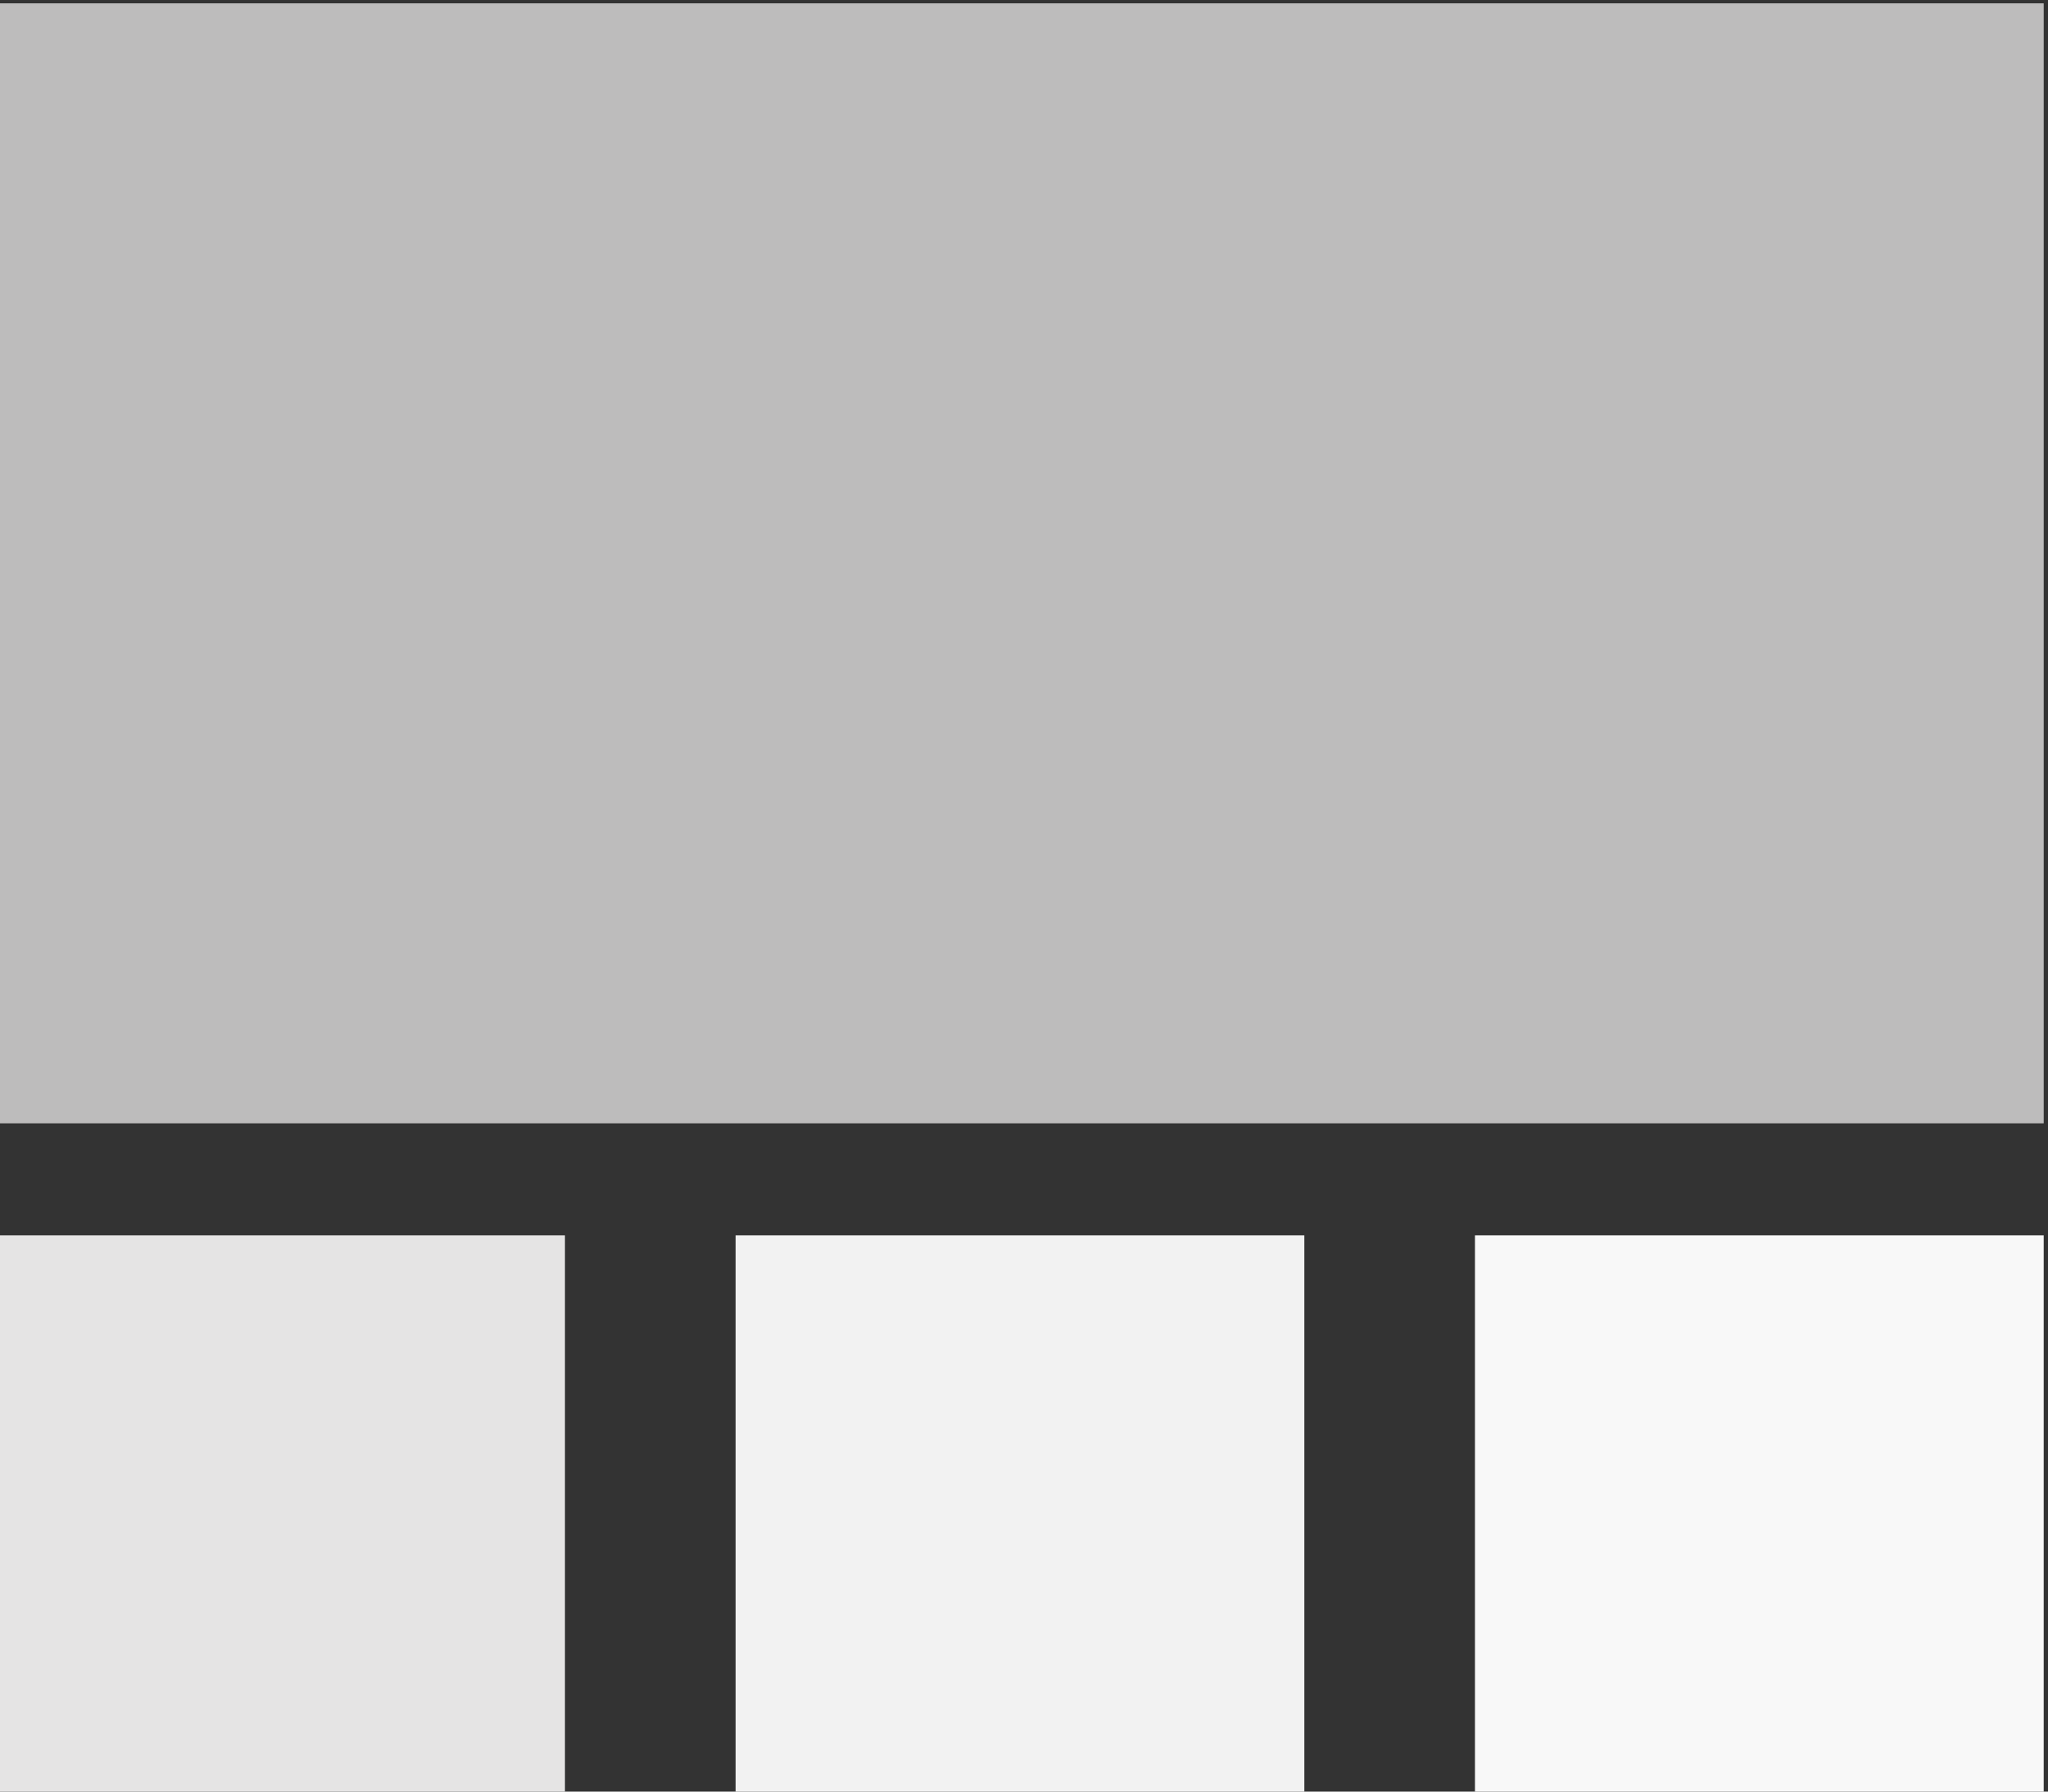 <?xml version="1.0" encoding="UTF-8" standalone="no"?>
<svg
   xmlns:dc="http://purl.org/dc/elements/1.1/"
   xmlns:cc="http://creativecommons.org/ns#"
   xmlns:rdf="http://www.w3.org/1999/02/22-rdf-syntax-ns#"
   xmlns:svg="http://www.w3.org/2000/svg"
   xmlns="http://www.w3.org/2000/svg"
   version="1.1"
   id="svg2"
   viewBox="0 0 160 140"
   height="140"
   width="160">
  <rect x="0" y="0" width="160" height="140" fill="#333333" stroke="none"/>
  <defs
     id="defs4" />
  <g
     transform="translate(0,-912.362)"
     id="layer1">
    <g
       id="g19097"
       transform="matrix(1.254,0,0,1.235,-1140.018,-284.622)">
      <path
         d="m 908.87,1040.295 127.559,0 0,-70.866 -127.559,0 0,70.866 z"
         style="fill:#bdbcbc;fill-opacity:1;fill-rule:nonzero;stroke:none"
         id="path18832" />
      <path
         d="m 908.87,1082.814 35.432,0 0,-35.432 -35.432,0 0,35.432 z"
         style="fill:#e5e4e4;fill-opacity:1;fill-rule:nonzero;stroke:none"
         id="path18834" />
      <path
         d="m 954.934,1082.814 35.432,0 0,-35.432 -35.432,0 0,35.432 z"
         style="fill:#f2f2f2;fill-opacity:1;fill-rule:nonzero;stroke:none"
         id="path18836" />
      <path
         d="m 1000.997,1082.814 35.432,0 0,-35.432 -35.432,0 0,35.432 z"
         style="fill:#f8f8f8;fill-opacity:1;fill-rule:nonzero;stroke:none"
         id="path18838" />
    </g>
  </g>
</svg>
